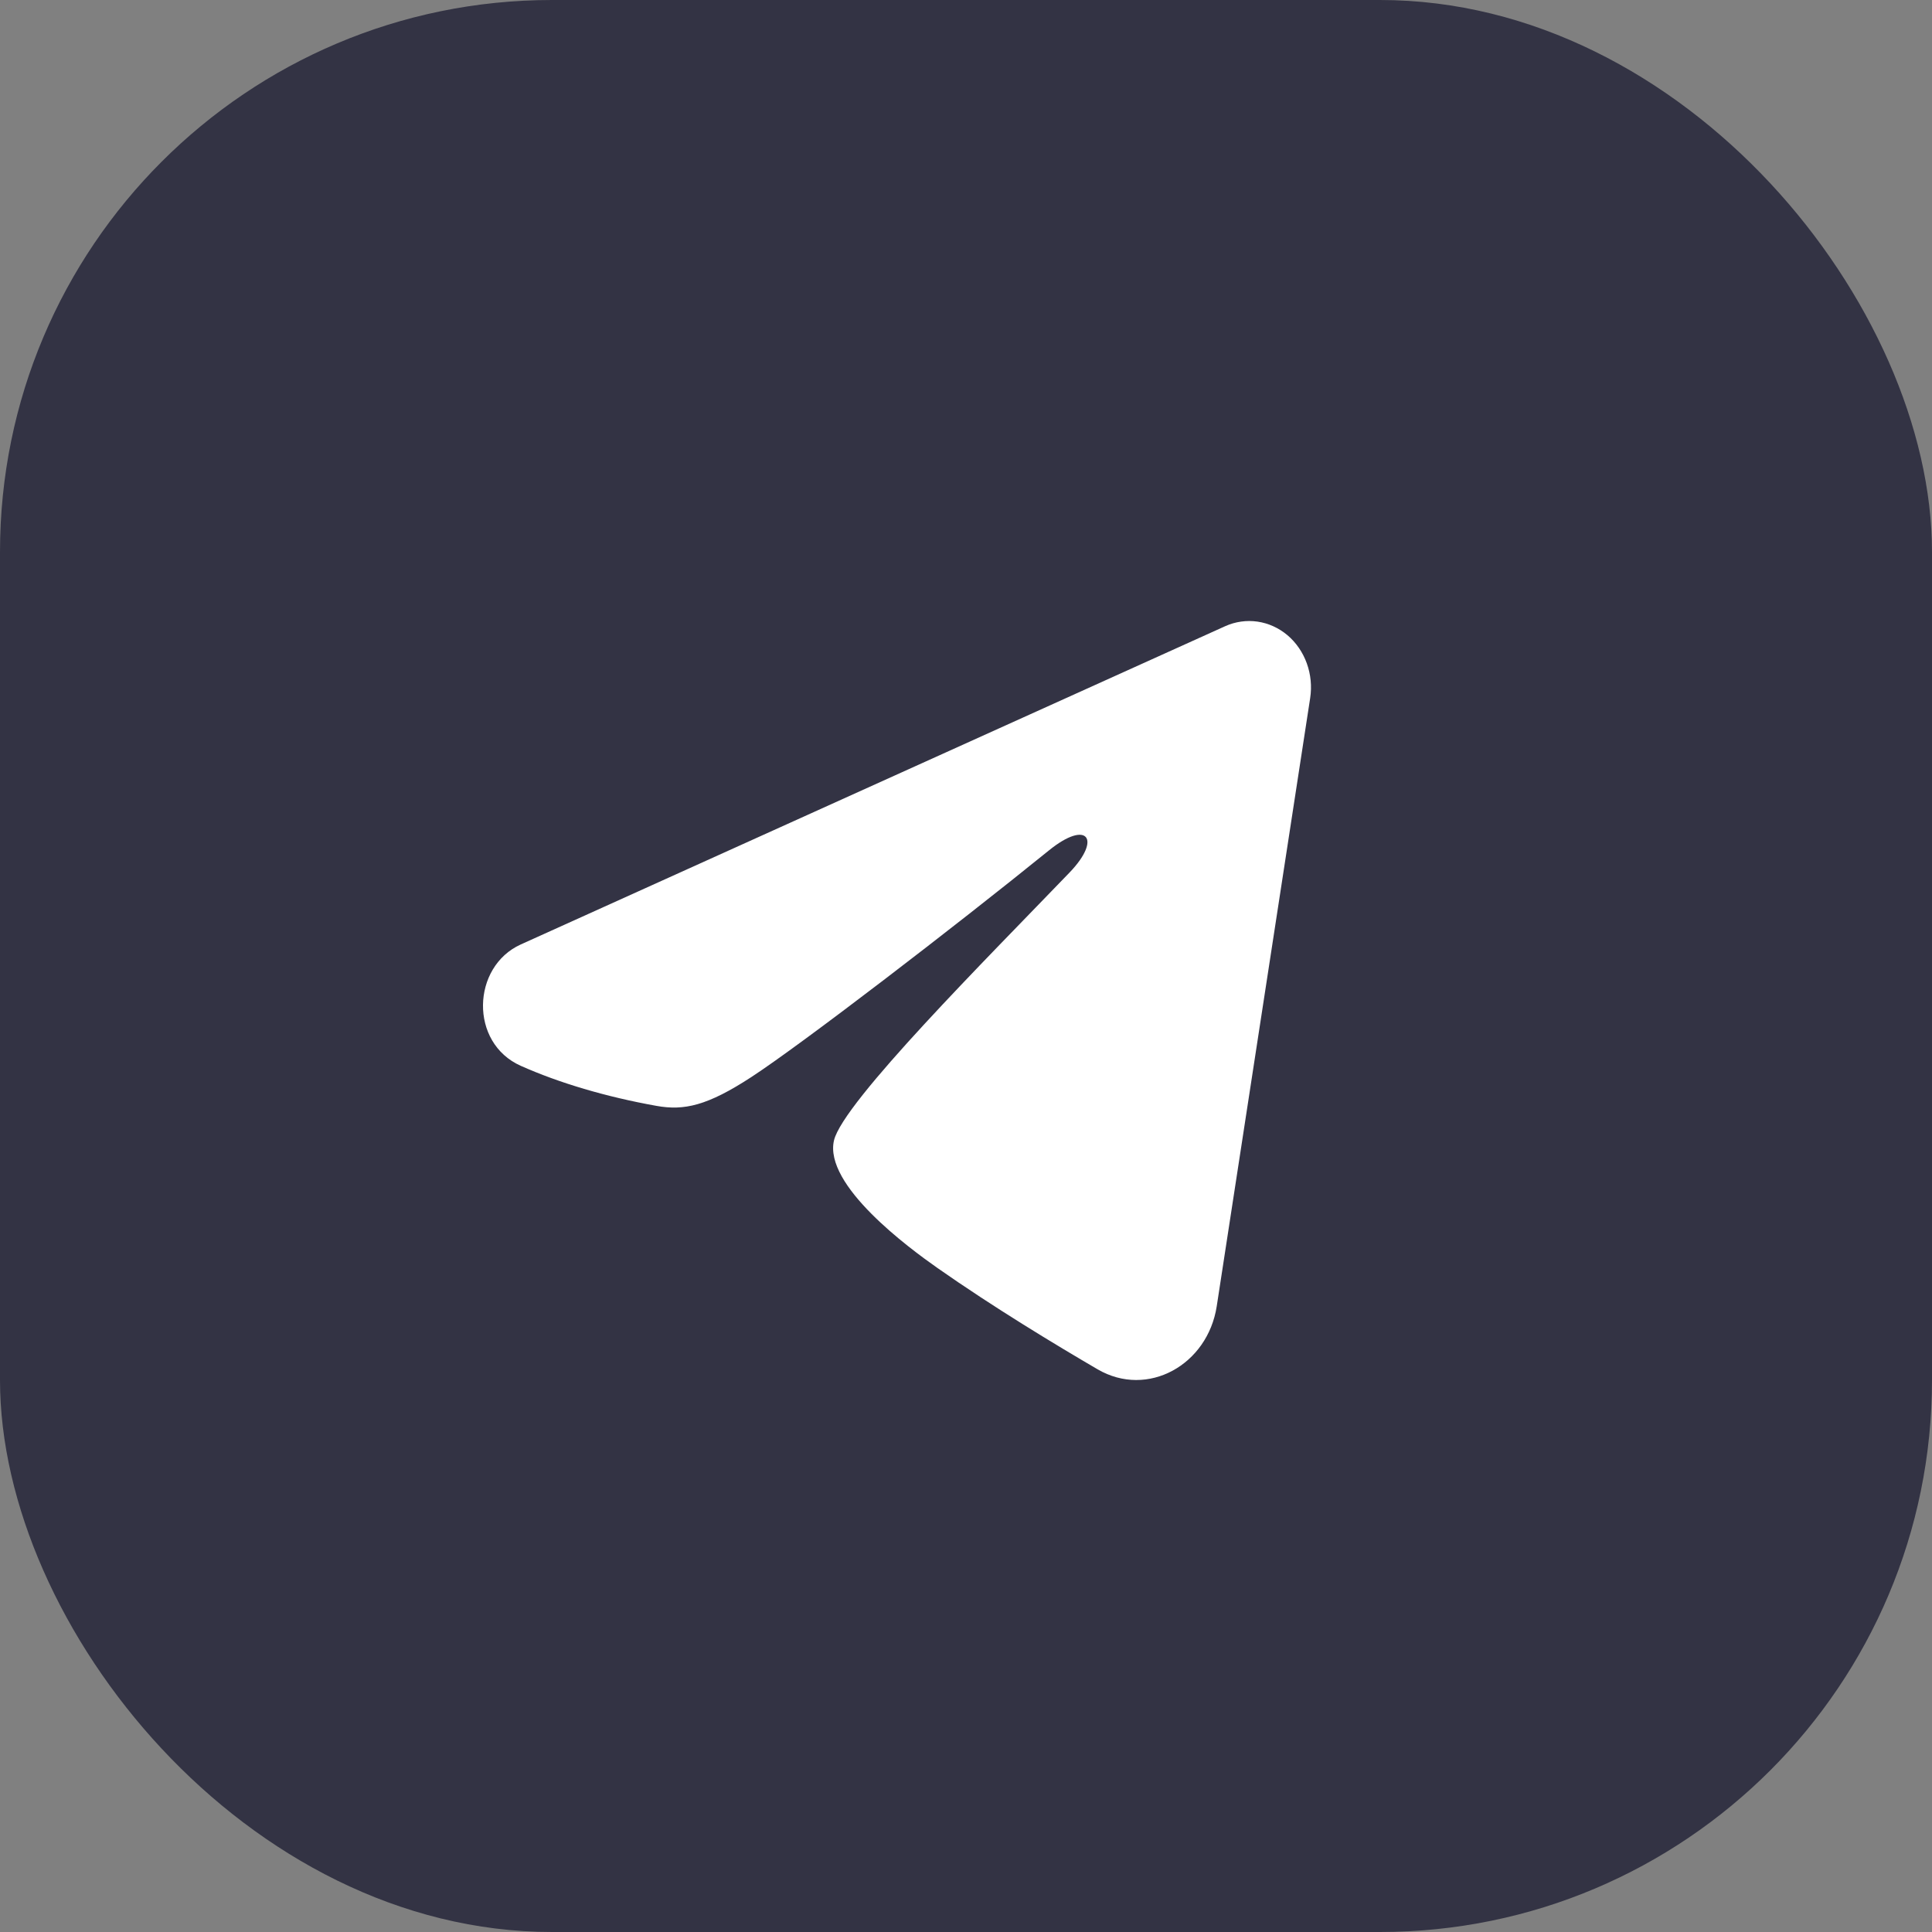<?xml version="1.0" encoding="UTF-8"?> <svg xmlns="http://www.w3.org/2000/svg" width="28" height="28" viewBox="0 0 28 28" fill="none"><rect x="0" y="0" width="28" height="28" fill="#808080" stroke="none"/><rect width="28" height="28" rx="8" fill="#333344"></rect><path fill-rule="evenodd" clip-rule="evenodd" d="M17.757 9.075C17.904 9.009 18.066 8.986 18.225 9.009C18.383 9.032 18.533 9.1 18.659 9.206C18.785 9.313 18.881 9.453 18.939 9.613C18.997 9.774 19.014 9.947 18.988 10.117L17.634 18.93C17.503 19.781 16.633 20.268 15.907 19.845C15.299 19.49 14.396 18.945 13.584 18.375C13.178 18.09 11.935 17.177 12.087 16.527C12.219 15.972 14.308 13.885 15.502 12.644C15.971 12.156 15.758 11.875 15.204 12.323C13.829 13.437 11.623 15.13 10.893 15.607C10.25 16.027 9.914 16.099 9.513 16.027C8.781 15.896 8.102 15.694 7.548 15.447C6.799 15.114 6.836 14.01 7.547 13.688L17.757 9.075Z" fill="white"></path></svg> 